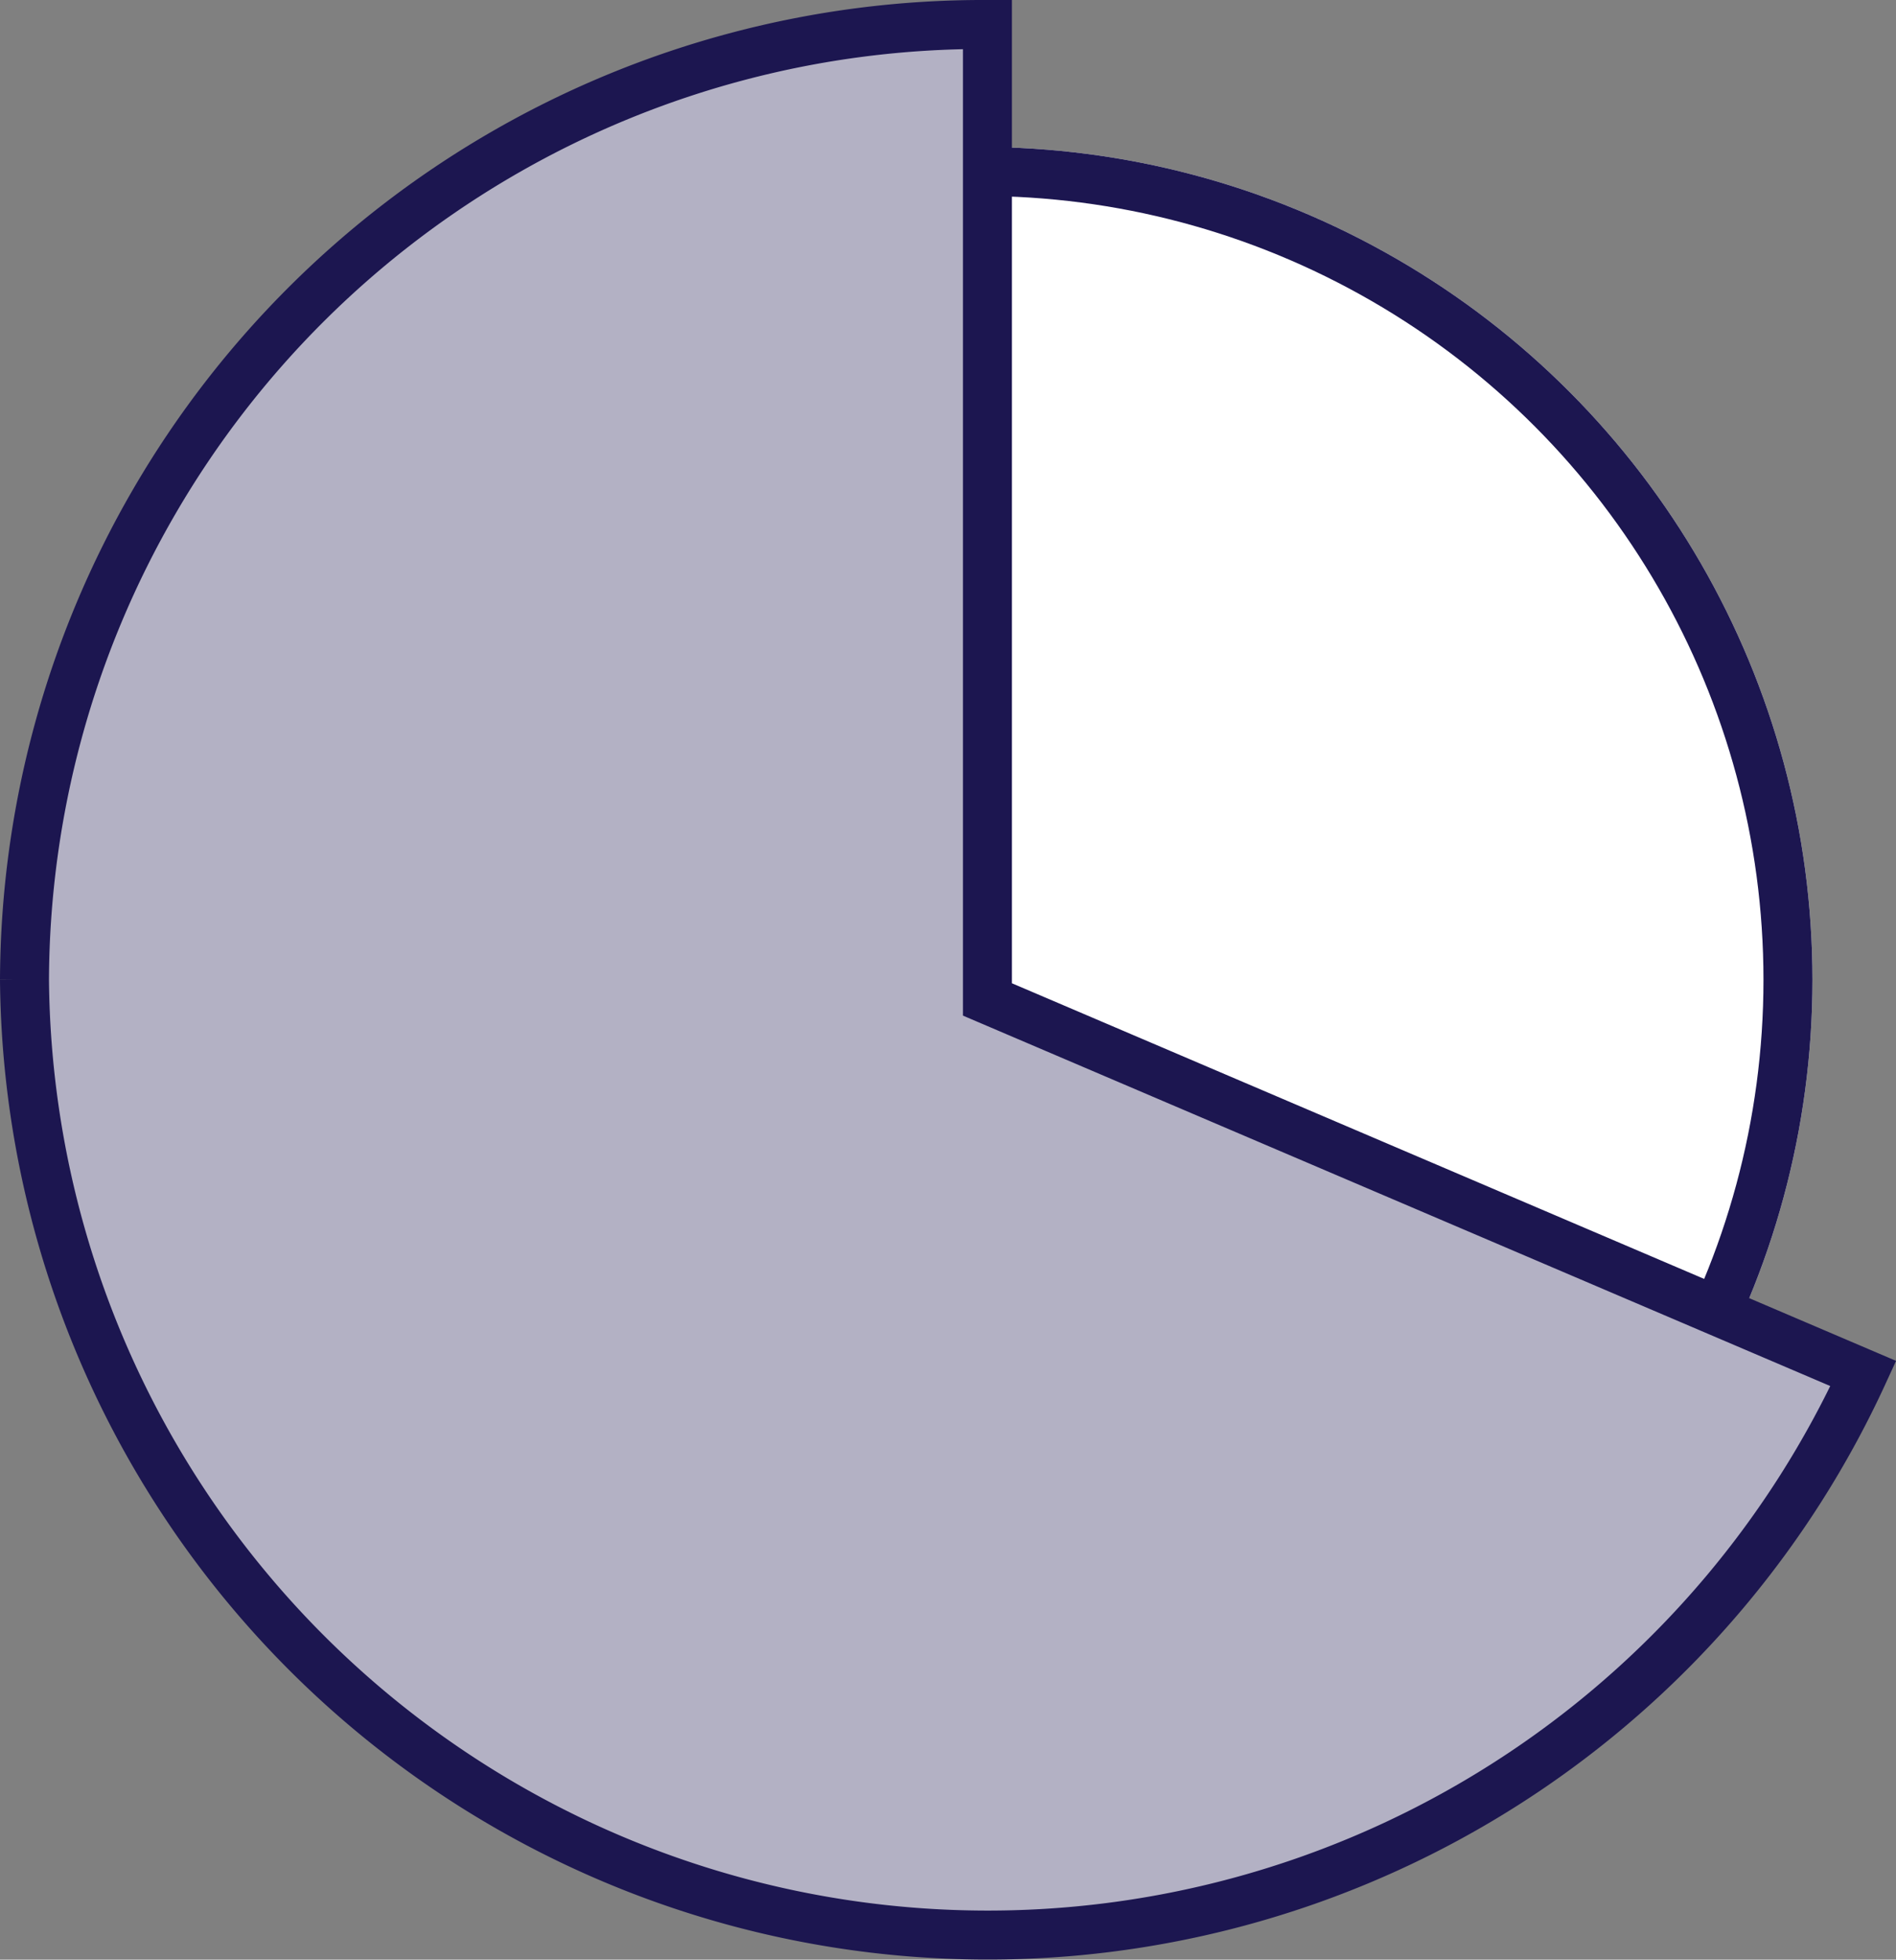 <?xml version="1.0" encoding="UTF-8"?> <svg xmlns="http://www.w3.org/2000/svg" width="77.412" height="79.999" viewBox="0 0 77.412 79.999"><rect x="0" y="0" width="77.412" height="79.999" fill="#808080" stroke="none"/><g id="Group_398" data-name="Group 398" transform="translate(-921.999 -2719)"><g id="Ellipse_41" data-name="Ellipse 41" transform="translate(928 2725)" fill="#fff" stroke="#1c1650" stroke-width="2"><circle cx="34" cy="34" r="34" stroke="none"></circle><circle cx="34" cy="34" r="33" fill="none"></circle></g><path id="Intersection_1" data-name="Intersection 1" d="M5292.017,6718.071a39.141,39.141,0,0,1,39.28-39h.036v39.8l35.761,15.271a39.332,39.332,0,0,1-75.077-16.074Z" transform="translate(-4369.018 -3959.071)" fill="#b3b1c4" stroke="#1c1650" stroke-width="2"></path></g></svg> 